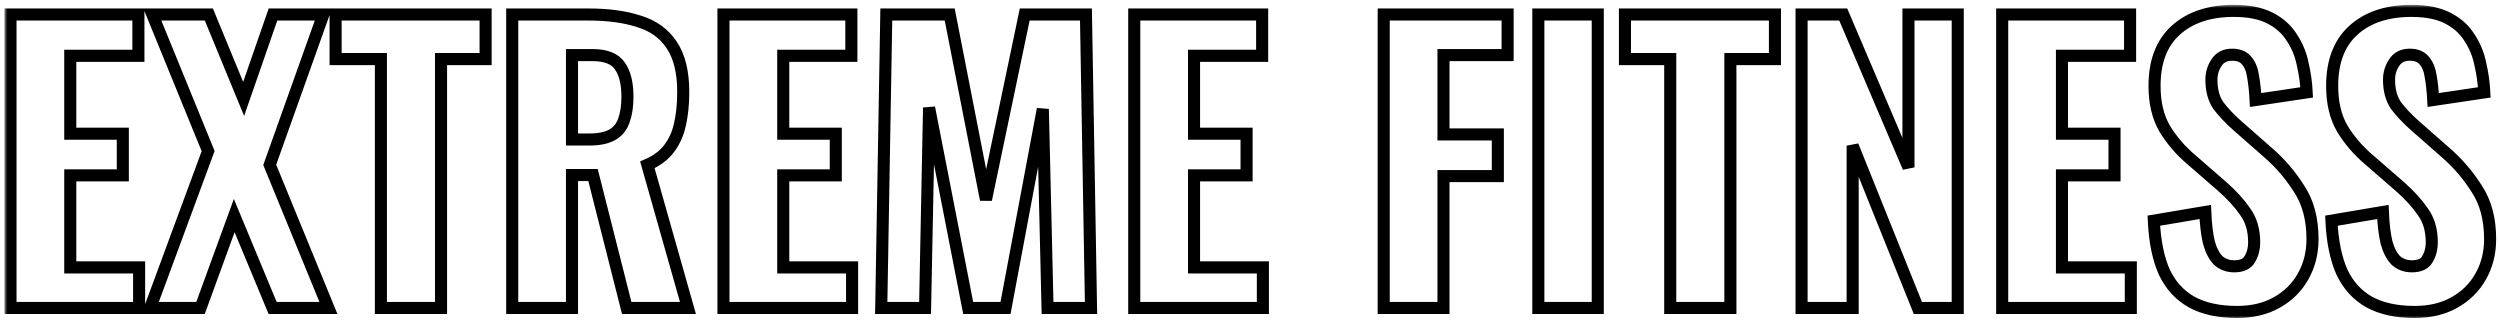 <?xml version="1.0" encoding="UTF-8"?> <svg xmlns="http://www.w3.org/2000/svg" width="414" height="53" viewBox="0 0 414 53" fill="none"> <mask id="path-1-outside-1_735_13" maskUnits="userSpaceOnUse" x="0.738" y="0.801" width="413" height="52" fill="black"> <rect fill="white" x="0.738" y="0.801" width="413" height="52"></rect> <path d="M1.738 51.001V2.401H22.918V9.241H11.638V22.141H20.338V29.041H11.638V44.281H23.038V51.001H1.738ZM24.867 51.001L34.467 25.021L25.227 2.401H34.587L40.347 16.381L45.207 2.401H53.547L44.667 27.301L54.387 51.001H45.147L38.787 35.701L33.207 51.001H24.867ZM63.076 51.001V9.781H55.576V2.401H80.416V9.781H73.036V51.001H63.076ZM84.824 51.001V2.401H97.424C100.704 2.401 103.504 2.781 105.824 3.541C108.184 4.261 109.984 5.561 111.224 7.441C112.504 9.321 113.144 11.921 113.144 15.241C113.144 17.241 112.964 19.021 112.604 20.581C112.284 22.101 111.684 23.441 110.804 24.601C109.964 25.721 108.764 26.621 107.204 27.301L113.924 51.001H103.784L98.204 28.981H94.724V51.001H84.824ZM94.724 23.101H97.604C99.204 23.101 100.464 22.841 101.384 22.321C102.304 21.801 102.944 21.021 103.304 19.981C103.704 18.901 103.904 17.581 103.904 16.021C103.904 13.781 103.484 12.081 102.644 10.921C101.844 9.721 100.324 9.121 98.084 9.121H94.724V23.101ZM119.805 51.001V2.401H140.985V9.241H129.705V22.141H138.405V29.041H129.705V44.281H141.105V51.001H119.805ZM145.933 51.001L146.773 2.401H157.273L163.273 33.061L169.693 2.401H179.833L180.673 51.001H173.473L172.693 18.061L166.513 51.001H160.333L153.853 17.821L153.193 51.001H145.933ZM187.832 51.001V2.401H209.012V9.241H197.732V22.141H206.432V29.041H197.732V44.281H209.132V51.001H187.832ZM229.141 51.001V2.401H249.661V9.121H239.041V22.261H248.041V29.161H239.041V51.001H229.141ZM254.749 51.001V2.401H264.589V51.001H254.749ZM276.591 51.001V9.781H269.091V2.401H293.931V9.781H286.551V51.001H276.591ZM298.34 51.001V2.401H305.24L316.04 27.721V2.401H324.2V51.001H317.6L306.8 24.121V51.001H298.34ZM331.562 51.001V2.401H352.742V9.241H341.462V22.141H350.163V29.041H341.462V44.281H352.862V51.001H331.562ZM370.471 51.661C367.471 51.661 364.971 51.121 362.971 50.041C360.971 48.921 359.451 47.261 358.411 45.061C357.411 42.821 356.831 39.981 356.671 36.541L365.191 35.101C365.271 37.101 365.471 38.781 365.791 40.141C366.151 41.461 366.671 42.461 367.351 43.141C368.071 43.781 368.951 44.101 369.991 44.101C371.271 44.101 372.131 43.701 372.571 42.901C373.051 42.101 373.291 41.181 373.291 40.141C373.291 38.101 372.791 36.401 371.791 35.041C370.831 33.641 369.551 32.241 367.951 30.841L362.911 26.461C361.111 24.941 359.631 23.221 358.471 21.301C357.351 19.381 356.791 17.021 356.791 14.221C356.791 10.221 357.951 7.161 360.271 5.041C362.631 2.881 365.851 1.801 369.931 1.801C372.371 1.801 374.371 2.201 375.931 3.001C377.491 3.801 378.691 4.881 379.531 6.241C380.411 7.561 381.011 9.021 381.331 10.621C381.691 12.181 381.911 13.741 381.991 15.301L373.531 16.561C373.451 15.081 373.311 13.781 373.111 12.661C372.951 11.541 372.591 10.661 372.031 10.021C371.511 9.381 370.711 9.061 369.631 9.061C368.471 9.061 367.611 9.501 367.051 10.381C366.491 11.221 366.211 12.161 366.211 13.201C366.211 14.921 366.591 16.341 367.351 17.461C368.151 18.541 369.231 19.681 370.591 20.881L375.511 25.201C377.551 26.961 379.291 28.981 380.731 31.261C382.211 33.501 382.951 36.281 382.951 39.601C382.951 41.881 382.431 43.941 381.391 45.781C380.351 47.621 378.891 49.061 377.011 50.101C375.171 51.141 372.991 51.661 370.471 51.661ZM399.885 51.661C396.885 51.661 394.385 51.121 392.385 50.041C390.385 48.921 388.865 47.261 387.825 45.061C386.825 42.821 386.245 39.981 386.085 36.541L394.605 35.101C394.685 37.101 394.885 38.781 395.205 40.141C395.565 41.461 396.085 42.461 396.765 43.141C397.485 43.781 398.365 44.101 399.405 44.101C400.685 44.101 401.545 43.701 401.985 42.901C402.465 42.101 402.705 41.181 402.705 40.141C402.705 38.101 402.205 36.401 401.205 35.041C400.245 33.641 398.965 32.241 397.365 30.841L392.325 26.461C390.525 24.941 389.045 23.221 387.885 21.301C386.765 19.381 386.205 17.021 386.205 14.221C386.205 10.221 387.365 7.161 389.685 5.041C392.045 2.881 395.265 1.801 399.345 1.801C401.785 1.801 403.785 2.201 405.345 3.001C406.905 3.801 408.105 4.881 408.945 6.241C409.825 7.561 410.425 9.021 410.745 10.621C411.105 12.181 411.325 13.741 411.405 15.301L402.945 16.561C402.865 15.081 402.725 13.781 402.525 12.661C402.365 11.541 402.005 10.661 401.445 10.021C400.925 9.381 400.125 9.061 399.045 9.061C397.885 9.061 397.025 9.501 396.465 10.381C395.905 11.221 395.625 12.161 395.625 13.201C395.625 14.921 396.005 16.341 396.765 17.461C397.565 18.541 398.645 19.681 400.005 20.881L404.925 25.201C406.965 26.961 408.705 28.981 410.145 31.261C411.625 33.501 412.365 36.281 412.365 39.601C412.365 41.881 411.845 43.941 410.805 45.781C409.765 47.621 408.305 49.061 406.425 50.101C404.585 51.141 402.405 51.661 399.885 51.661Z"></path> </mask> <path d="M1.738 51.001V2.401H22.918V9.241H11.638V22.141H20.338V29.041H11.638V44.281H23.038V51.001H1.738ZM24.867 51.001L34.467 25.021L25.227 2.401H34.587L40.347 16.381L45.207 2.401H53.547L44.667 27.301L54.387 51.001H45.147L38.787 35.701L33.207 51.001H24.867ZM63.076 51.001V9.781H55.576V2.401H80.416V9.781H73.036V51.001H63.076ZM84.824 51.001V2.401H97.424C100.704 2.401 103.504 2.781 105.824 3.541C108.184 4.261 109.984 5.561 111.224 7.441C112.504 9.321 113.144 11.921 113.144 15.241C113.144 17.241 112.964 19.021 112.604 20.581C112.284 22.101 111.684 23.441 110.804 24.601C109.964 25.721 108.764 26.621 107.204 27.301L113.924 51.001H103.784L98.204 28.981H94.724V51.001H84.824ZM94.724 23.101H97.604C99.204 23.101 100.464 22.841 101.384 22.321C102.304 21.801 102.944 21.021 103.304 19.981C103.704 18.901 103.904 17.581 103.904 16.021C103.904 13.781 103.484 12.081 102.644 10.921C101.844 9.721 100.324 9.121 98.084 9.121H94.724V23.101ZM119.805 51.001V2.401H140.985V9.241H129.705V22.141H138.405V29.041H129.705V44.281H141.105V51.001H119.805ZM145.933 51.001L146.773 2.401H157.273L163.273 33.061L169.693 2.401H179.833L180.673 51.001H173.473L172.693 18.061L166.513 51.001H160.333L153.853 17.821L153.193 51.001H145.933ZM187.832 51.001V2.401H209.012V9.241H197.732V22.141H206.432V29.041H197.732V44.281H209.132V51.001H187.832ZM229.141 51.001V2.401H249.661V9.121H239.041V22.261H248.041V29.161H239.041V51.001H229.141ZM254.749 51.001V2.401H264.589V51.001H254.749ZM276.591 51.001V9.781H269.091V2.401H293.931V9.781H286.551V51.001H276.591ZM298.34 51.001V2.401H305.24L316.04 27.721V2.401H324.2V51.001H317.6L306.8 24.121V51.001H298.34ZM331.562 51.001V2.401H352.742V9.241H341.462V22.141H350.163V29.041H341.462V44.281H352.862V51.001H331.562ZM370.471 51.661C367.471 51.661 364.971 51.121 362.971 50.041C360.971 48.921 359.451 47.261 358.411 45.061C357.411 42.821 356.831 39.981 356.671 36.541L365.191 35.101C365.271 37.101 365.471 38.781 365.791 40.141C366.151 41.461 366.671 42.461 367.351 43.141C368.071 43.781 368.951 44.101 369.991 44.101C371.271 44.101 372.131 43.701 372.571 42.901C373.051 42.101 373.291 41.181 373.291 40.141C373.291 38.101 372.791 36.401 371.791 35.041C370.831 33.641 369.551 32.241 367.951 30.841L362.911 26.461C361.111 24.941 359.631 23.221 358.471 21.301C357.351 19.381 356.791 17.021 356.791 14.221C356.791 10.221 357.951 7.161 360.271 5.041C362.631 2.881 365.851 1.801 369.931 1.801C372.371 1.801 374.371 2.201 375.931 3.001C377.491 3.801 378.691 4.881 379.531 6.241C380.411 7.561 381.011 9.021 381.331 10.621C381.691 12.181 381.911 13.741 381.991 15.301L373.531 16.561C373.451 15.081 373.311 13.781 373.111 12.661C372.951 11.541 372.591 10.661 372.031 10.021C371.511 9.381 370.711 9.061 369.631 9.061C368.471 9.061 367.611 9.501 367.051 10.381C366.491 11.221 366.211 12.161 366.211 13.201C366.211 14.921 366.591 16.341 367.351 17.461C368.151 18.541 369.231 19.681 370.591 20.881L375.511 25.201C377.551 26.961 379.291 28.981 380.731 31.261C382.211 33.501 382.951 36.281 382.951 39.601C382.951 41.881 382.431 43.941 381.391 45.781C380.351 47.621 378.891 49.061 377.011 50.101C375.171 51.141 372.991 51.661 370.471 51.661ZM399.885 51.661C396.885 51.661 394.385 51.121 392.385 50.041C390.385 48.921 388.865 47.261 387.825 45.061C386.825 42.821 386.245 39.981 386.085 36.541L394.605 35.101C394.685 37.101 394.885 38.781 395.205 40.141C395.565 41.461 396.085 42.461 396.765 43.141C397.485 43.781 398.365 44.101 399.405 44.101C400.685 44.101 401.545 43.701 401.985 42.901C402.465 42.101 402.705 41.181 402.705 40.141C402.705 38.101 402.205 36.401 401.205 35.041C400.245 33.641 398.965 32.241 397.365 30.841L392.325 26.461C390.525 24.941 389.045 23.221 387.885 21.301C386.765 19.381 386.205 17.021 386.205 14.221C386.205 10.221 387.365 7.161 389.685 5.041C392.045 2.881 395.265 1.801 399.345 1.801C401.785 1.801 403.785 2.201 405.345 3.001C406.905 3.801 408.105 4.881 408.945 6.241C409.825 7.561 410.425 9.021 410.745 10.621C411.105 12.181 411.325 13.741 411.405 15.301L402.945 16.561C402.865 15.081 402.725 13.781 402.525 12.661C402.365 11.541 402.005 10.661 401.445 10.021C400.925 9.381 400.125 9.061 399.045 9.061C397.885 9.061 397.025 9.501 396.465 10.381C395.905 11.221 395.625 12.161 395.625 13.201C395.625 14.921 396.005 16.341 396.765 17.461C397.565 18.541 398.645 19.681 400.005 20.881L404.925 25.201C406.965 26.961 408.705 28.981 410.145 31.261C411.625 33.501 412.365 36.281 412.365 39.601C412.365 41.881 411.845 43.941 410.805 45.781C409.765 47.621 408.305 49.061 406.425 50.101C404.585 51.141 402.405 51.661 399.885 51.661Z" stroke="black" stroke-width="2" mask="url(#path-1-outside-1_735_13)"></path> </svg> 